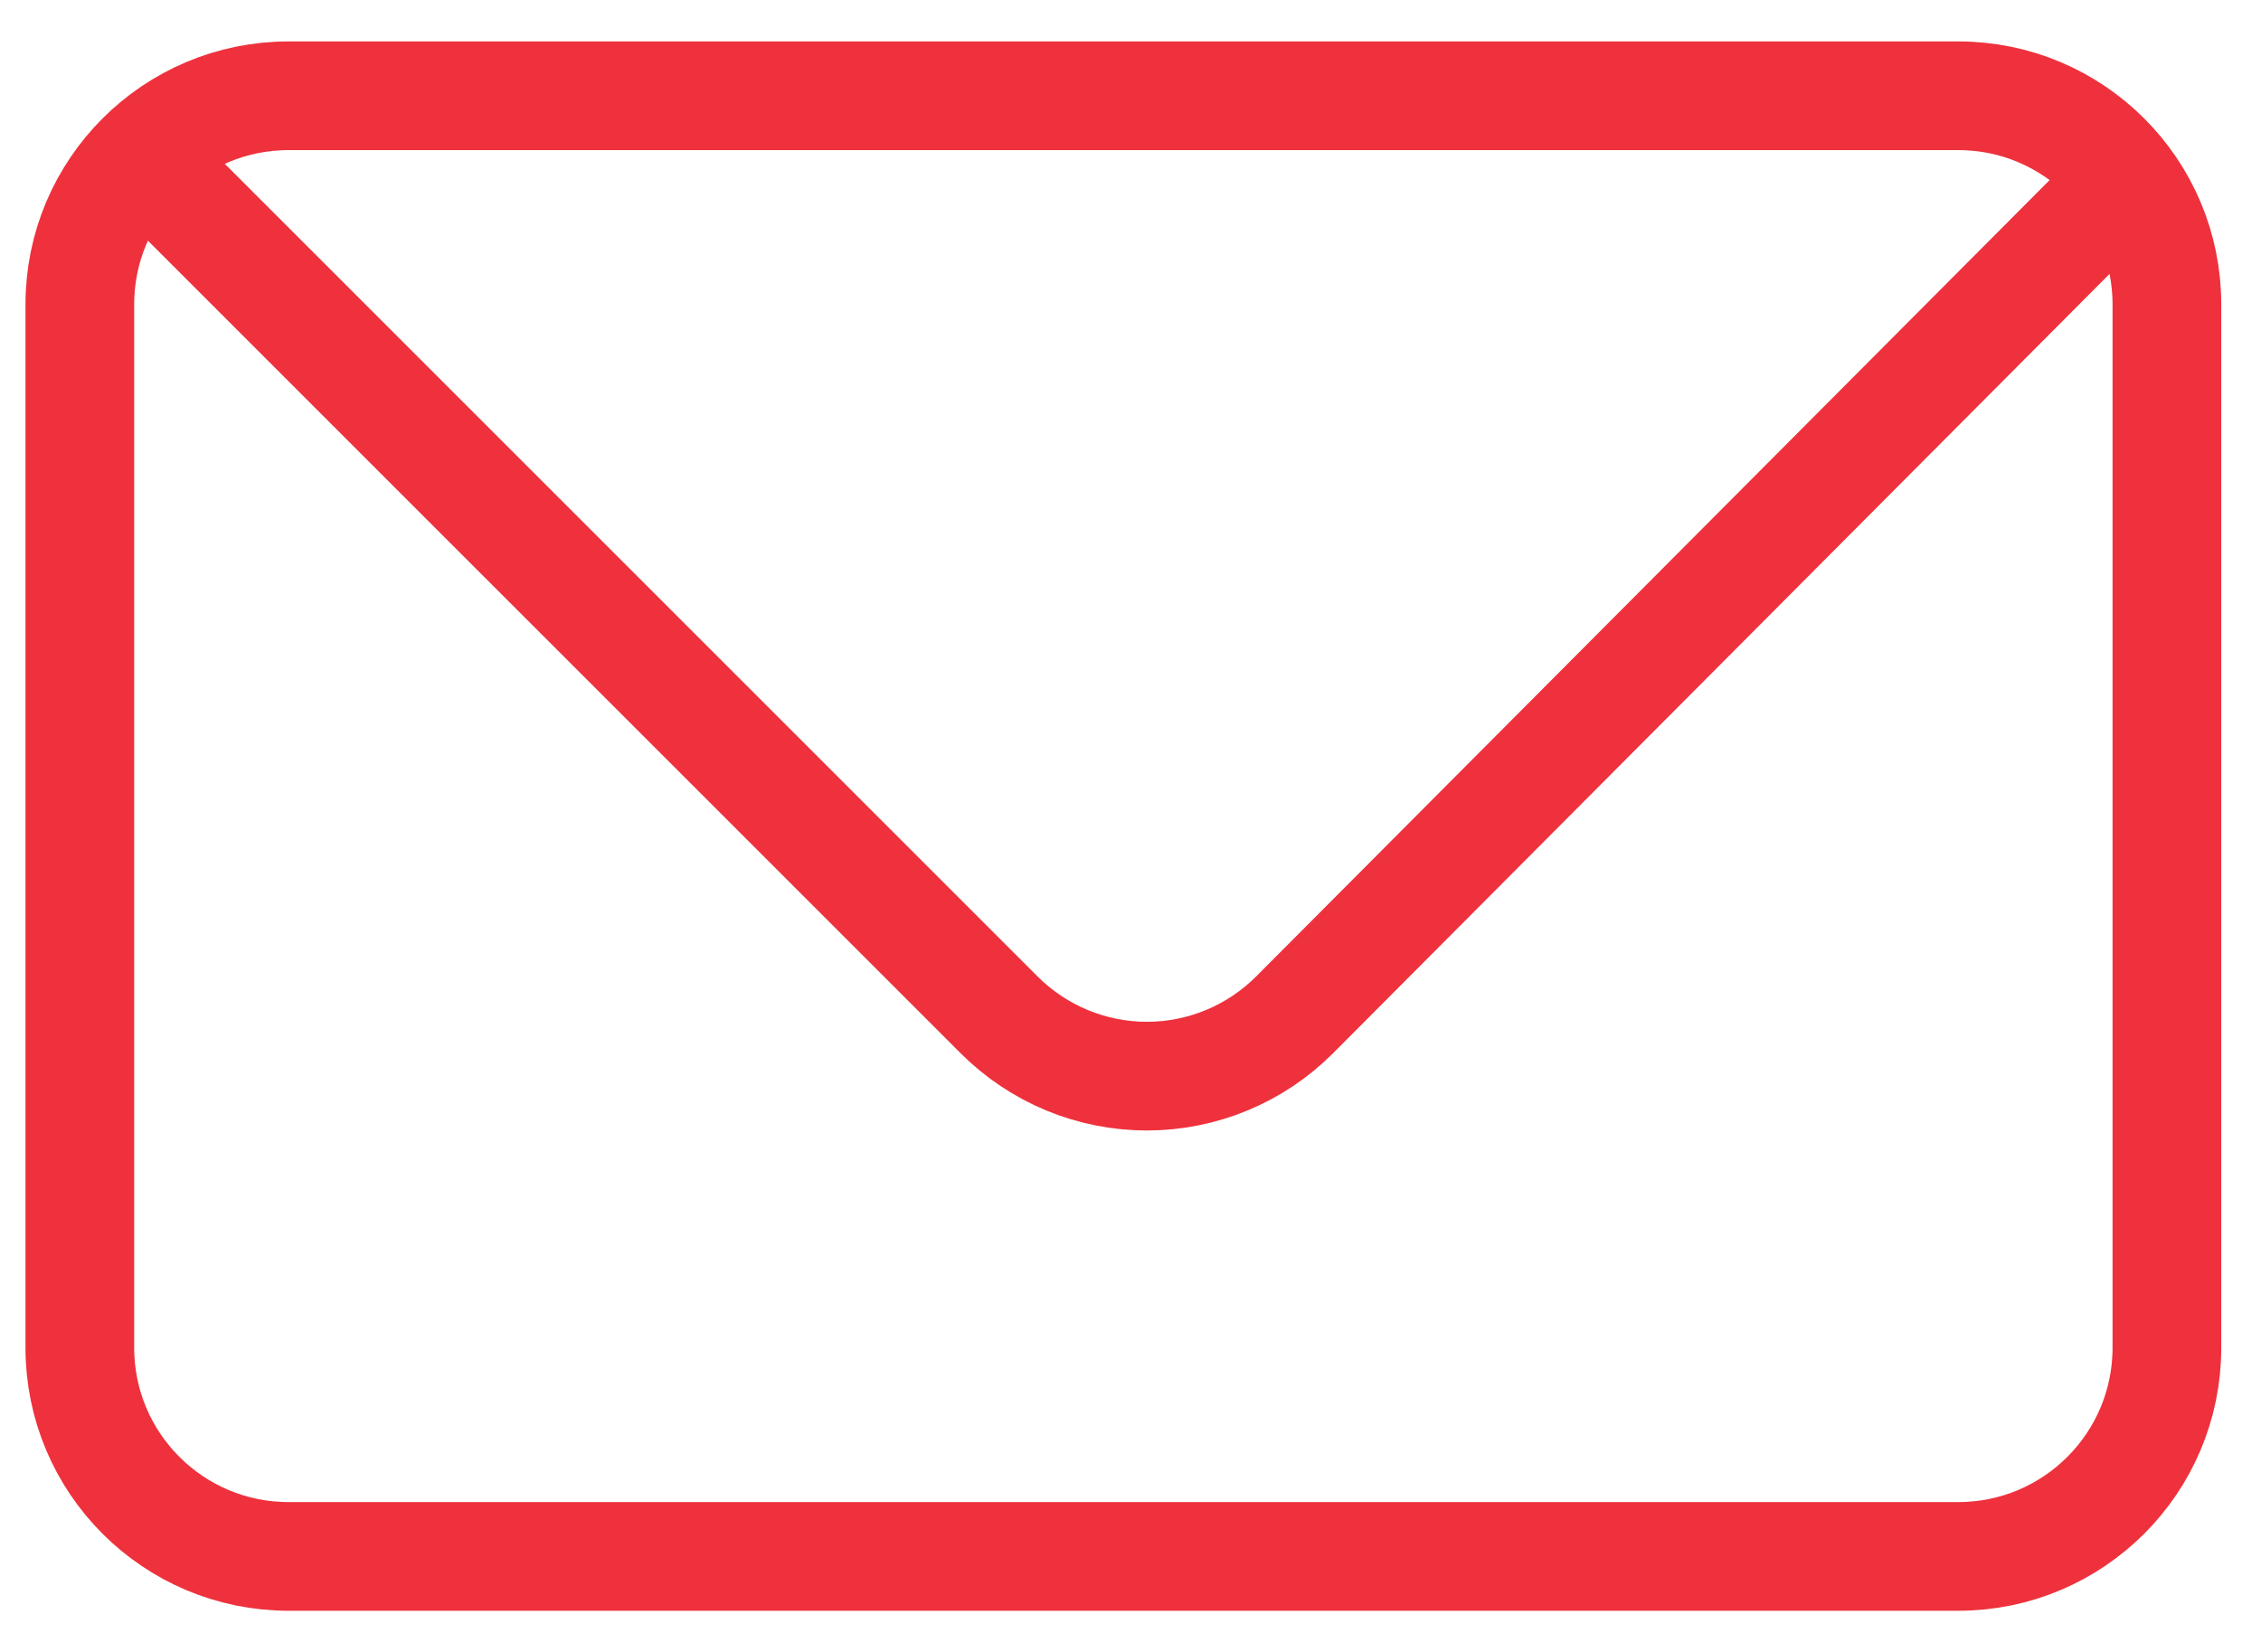 <svg width="52" height="38" viewBox="0 0 52 38" fill="none" xmlns="http://www.w3.org/2000/svg">
<path d="M45.036 2.203H6.636C3.985 2.203 1.836 4.352 1.836 7.003V31.003C1.836 33.654 3.985 35.803 6.636 35.803H45.036C47.687 35.803 49.836 33.654 49.836 31.003V7.003C49.836 4.352 47.687 2.203 45.036 2.203Z" stroke="#EE313C" stroke-width="2.5" stroke-linecap="round" stroke-linejoin="bevel"/>
<path d="M4.236 4.603L22.98 23.347C23.426 23.793 23.956 24.147 24.538 24.389C25.121 24.63 25.745 24.755 26.376 24.755C27.007 24.755 27.632 24.63 28.214 24.389C28.797 24.147 29.326 23.793 29.772 23.347L48.444 4.603" stroke="#EE313C" stroke-width="2.5" stroke-linecap="round" stroke-linejoin="round"/>
</svg>
